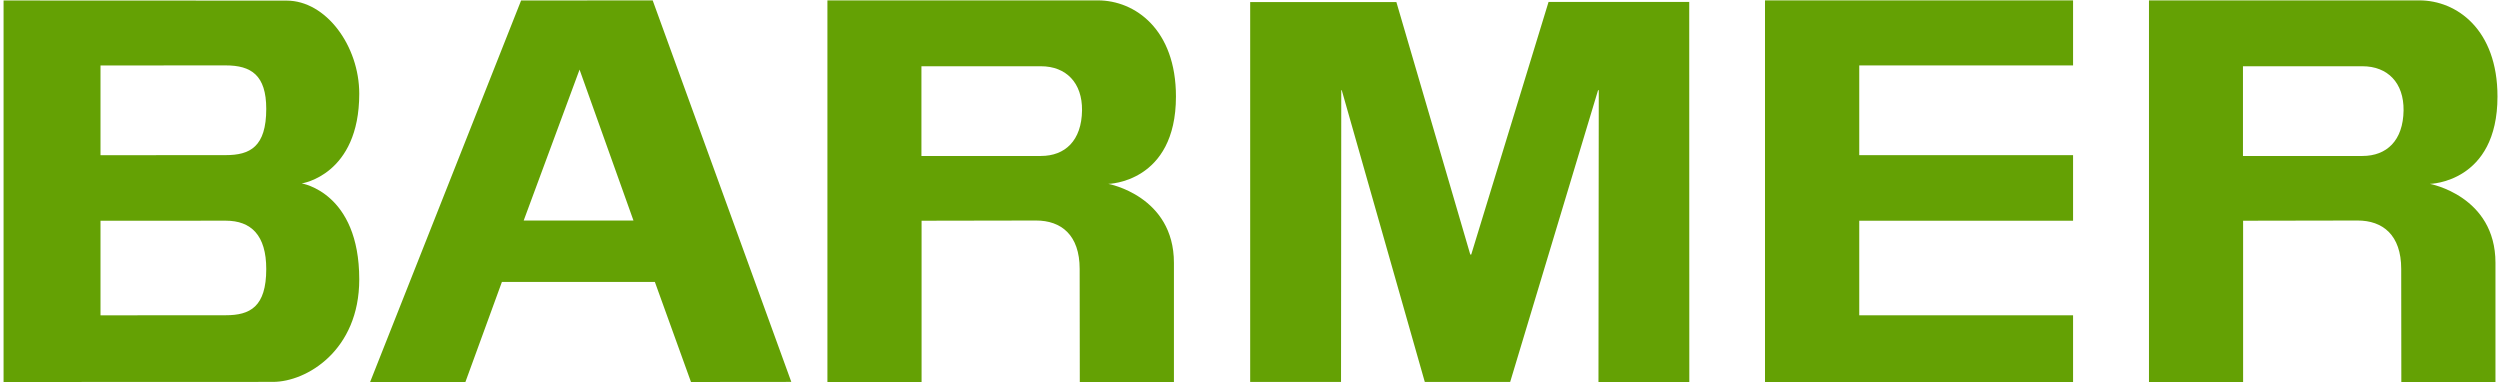 <svg width="124" height="19" viewBox="0 0 124 19" fill="none" xmlns="http://www.w3.org/2000/svg">
<path fill-rule="evenodd" clip-rule="evenodd" d="M41.04 0.019H54.454C56.304 0.019 58.327 1.464 58.327 4.786C58.327 9.067 54.972 9.12 54.972 9.12C54.972 9.12 58.227 9.716 58.227 13.037V18.947H53.558L53.551 13.337C53.551 11.66 52.638 10.934 51.383 10.938L45.71 10.948V18.947H41.04V0.019ZM45.703 3.286V7.736H51.63C52.83 7.736 53.649 6.972 53.669 5.476C53.686 4.114 52.884 3.286 51.63 3.286H45.703Z" fill="#64A104"/>
<path fill-rule="evenodd" clip-rule="evenodd" d="M106.589 0.019H120.002C121.853 0.019 123.875 1.464 123.875 4.786C123.875 9.067 120.521 9.12 120.521 9.12C120.521 9.12 123.775 9.716 123.775 13.037V18.947H119.106L119.1 13.337C119.1 11.66 118.187 10.934 116.932 10.938L111.258 10.948V18.947H106.589V0.019ZM111.251 3.286V7.736H117.178C118.38 7.736 119.198 6.972 119.217 5.476C119.234 4.114 118.433 3.286 117.178 3.286H111.251Z" fill="#64A104"/>
<path d="M87.544 0.019H102.824V3.245H92.219V7.696H102.824V10.948H92.219V15.639H102.824V18.947H87.544V0.019Z" fill="#64A104"/>
<path fill-rule="evenodd" clip-rule="evenodd" d="M25.847 0.024L18.358 18.947H23.084L24.895 13.983H32.481L34.273 18.947L39.249 18.942L32.373 0.019L25.847 0.024ZM25.975 10.938L28.746 3.453L31.42 10.938H25.975Z" fill="#64A104"/>
<path d="M83.79 18.947H79.284L79.299 4.474H79.264L74.905 18.943L70.67 18.944L66.551 4.474H66.527L66.515 18.944H62.009V0.101H69.26L72.926 12.626H72.973L76.808 0.097H83.786L83.79 18.947Z" fill="#64A104"/>
<path fill-rule="evenodd" clip-rule="evenodd" d="M0.177 0.024L14.213 0.03C16.178 0.03 17.819 2.286 17.819 4.648C17.819 8.687 14.964 9.098 14.964 9.098C14.964 9.098 17.819 9.543 17.819 13.856C17.819 17.381 15.21 18.942 13.533 18.942L0.177 18.947V0.024ZM4.985 3.247V7.698L11.198 7.694C12.399 7.694 13.206 7.284 13.206 5.4C13.206 3.723 12.453 3.244 11.198 3.244L4.985 3.247ZM4.985 10.95V15.64L11.198 15.636C12.399 15.636 13.206 15.225 13.206 13.343C13.206 11.665 12.453 10.946 11.198 10.946L4.985 10.95Z" fill="#64A104"/>
</svg>
